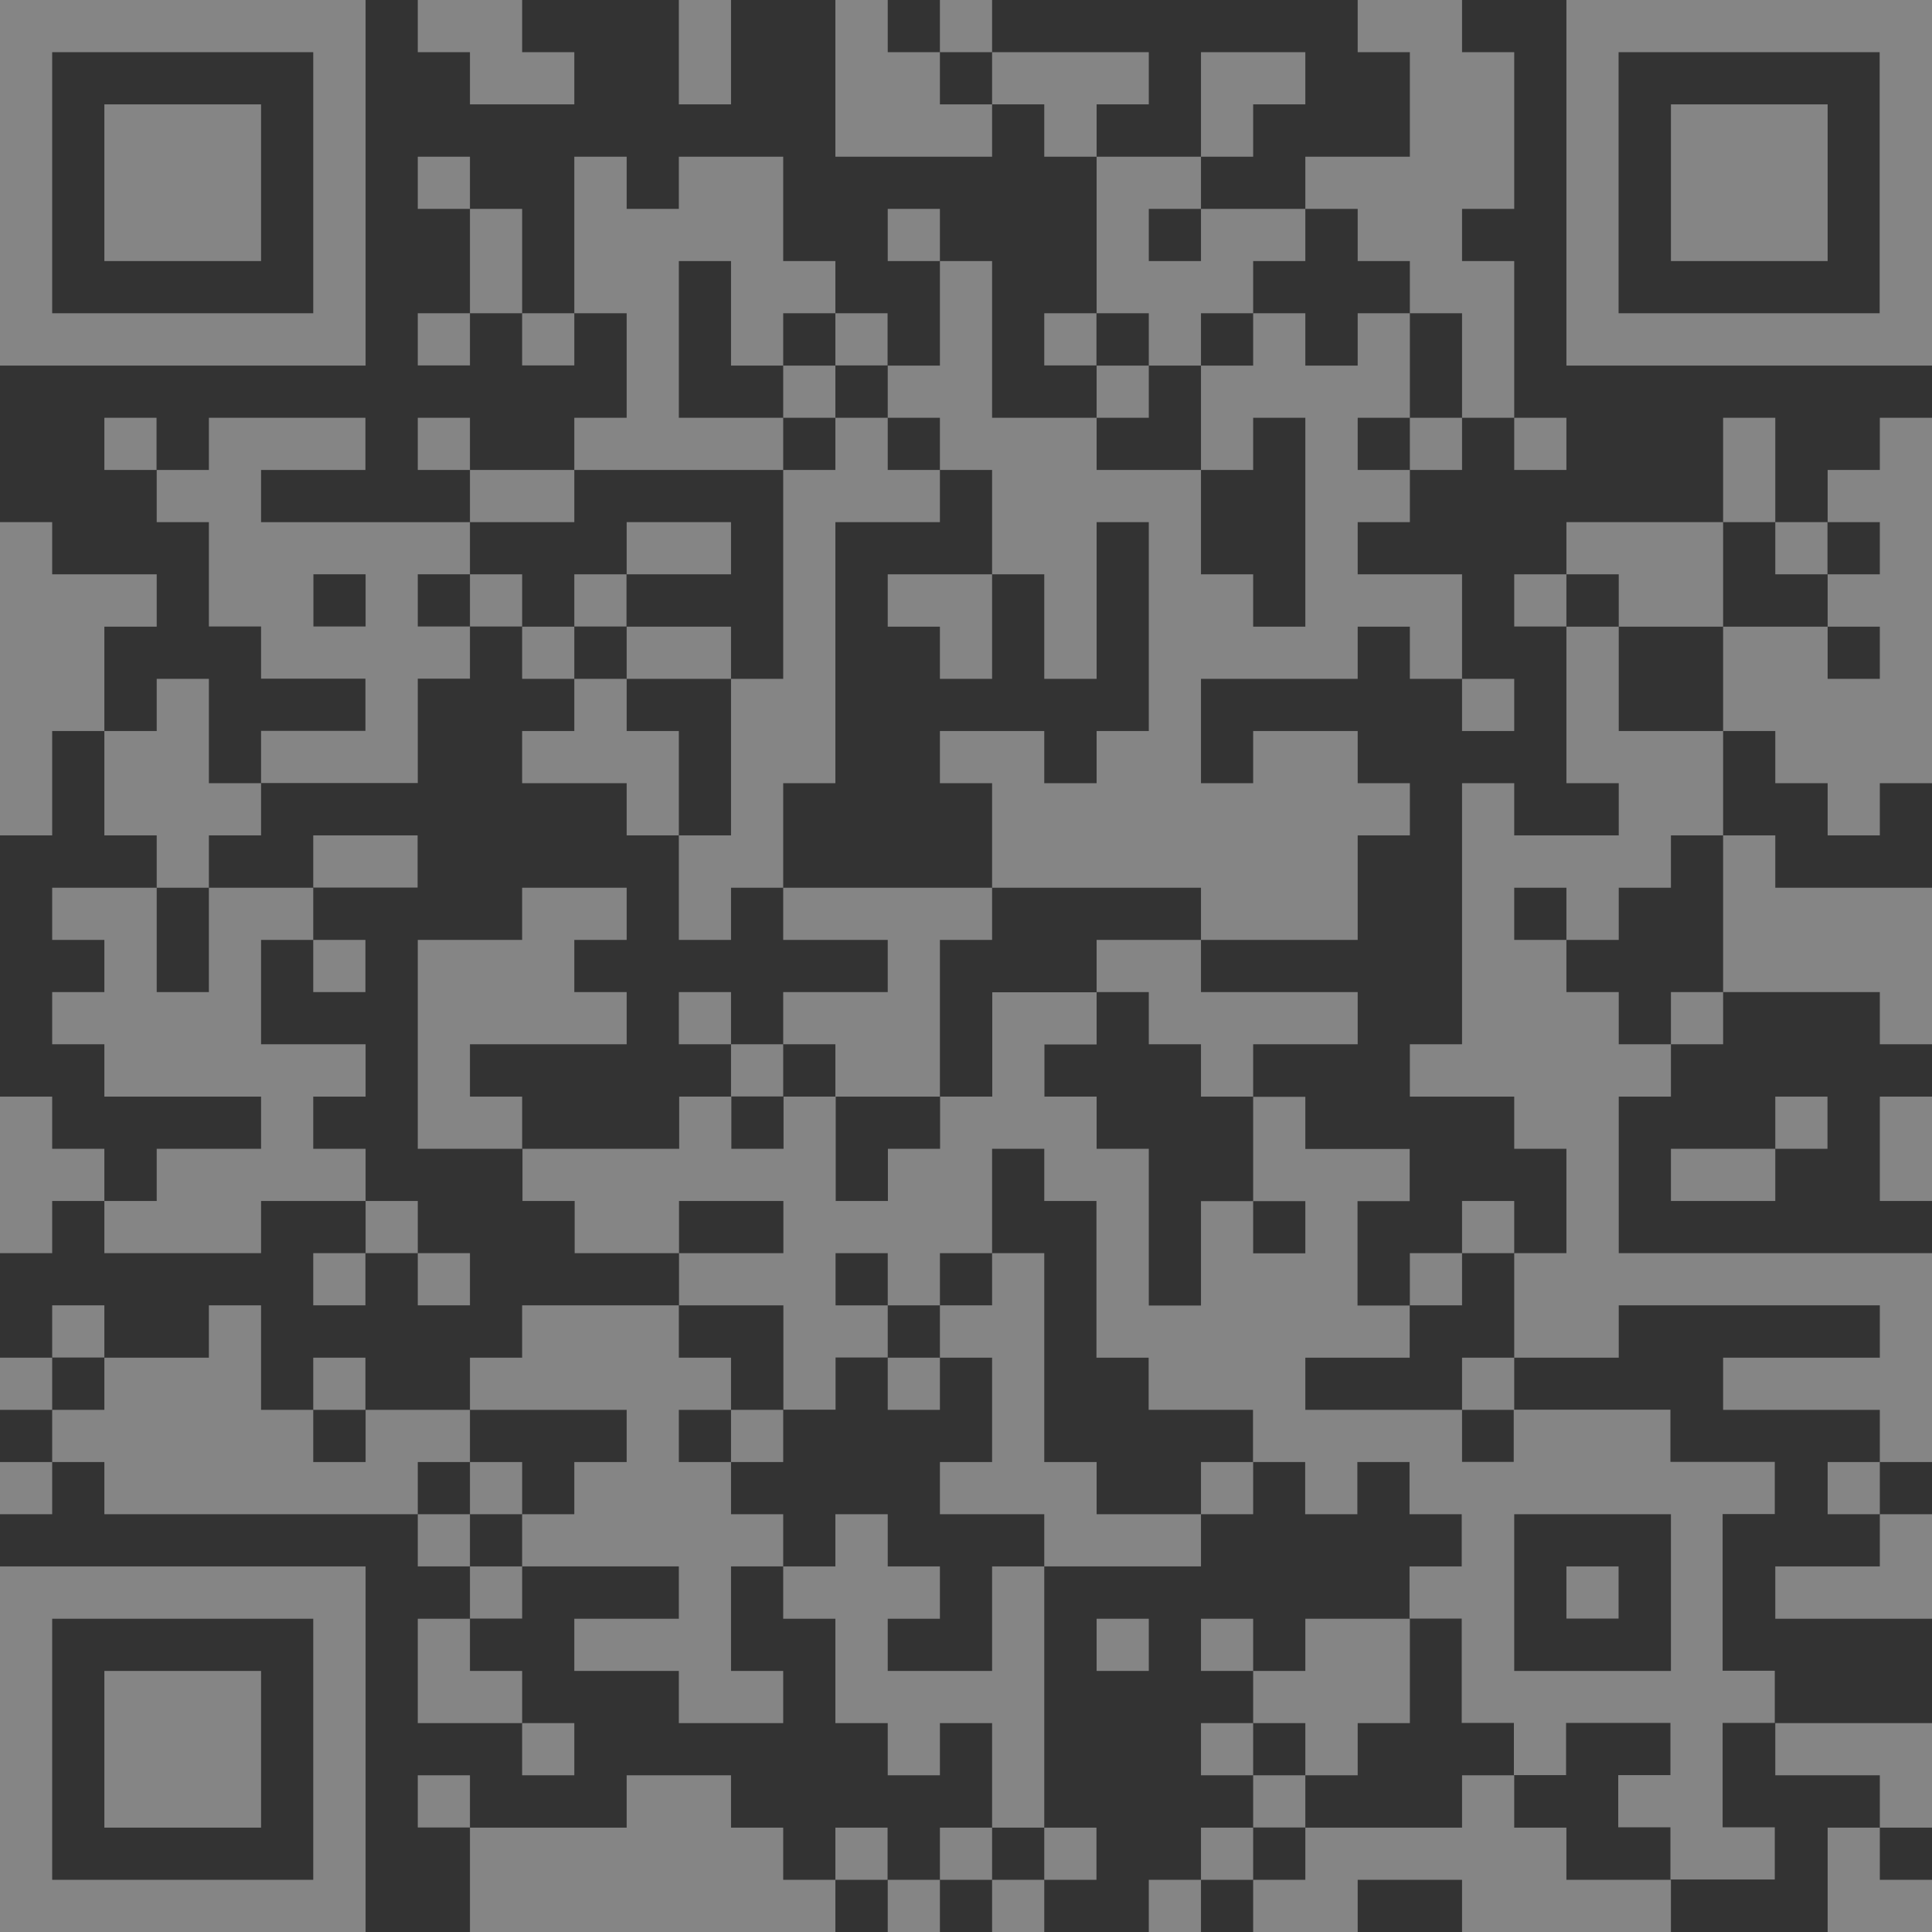 <?xml version="1.0" encoding="UTF-8"?><svg id="_图层_1" xmlns="http://www.w3.org/2000/svg" viewBox="0 0 117 117"><rect x="0" y="0" width="117" height="117" fill="#333333" stroke="none"/><defs><style>.cls-1{fill:#fff;}.cls-2{opacity:.4;}</style></defs><g class="cls-2"><g><rect class="cls-1" x="56.92" y="110.68" width="3.16" height="3.16"/><rect class="cls-1" x="6.32" y="101.19" width="9.49" height="9.49"/><rect class="cls-1" x="63.24" y="110.68" width="3.16" height="3.16"/><rect class="cls-1" x="6.32" y="25.3" width="3.16" height="3.16"/><rect class="cls-1" x="113.84" y="66.41" width="3.16" height="6.32"/><rect class="cls-1" x="50.59" y="110.68" width="3.16" height="3.16"/><path class="cls-1" d="M0,117H22.14v-22.14H0v22.14Zm3.16-18.97h15.81v15.81H3.16v-15.81Z"/><polygon class="cls-1" points="9.49 37.95 9.49 34.78 3.16 34.78 3.16 31.62 0 31.62 0 50.59 3.16 50.59 3.16 44.27 6.32 44.27 6.32 37.95 9.49 37.95"/><rect class="cls-1" x="60.08" y="113.84" width="3.16" height="3.16"/><polygon class="cls-1" points="12.65 41.11 9.49 41.11 9.49 44.27 6.32 44.27 6.32 50.59 9.49 50.59 9.49 53.76 12.65 53.76 12.65 50.59 15.81 50.59 15.81 47.43 12.65 47.43 12.65 41.11"/><path class="cls-1" d="M22.14,0H0V22.14H22.14V0Zm-3.16,18.97H3.16V3.16h15.81v15.81Z"/><rect class="cls-1" x="53.76" y="12.65" width="3.16" height="3.16"/><rect class="cls-1" x="28.46" y="12.65" width="3.16" height="6.32"/><rect class="cls-1" x="25.3" y="9.49" width="3.16" height="3.16"/><rect class="cls-1" x="25.3" y="18.97" width="3.16" height="3.16"/><rect class="cls-1" x="56.92" width="3.16" height="3.16"/><rect class="cls-1" x="63.24" y="18.97" width="3.16" height="3.16"/><rect class="cls-1" x="41.11" width="3.16" height="6.32"/><rect class="cls-1" x="6.32" y="6.32" width="9.49" height="9.49"/><polygon class="cls-1" points="28.46 6.32 34.78 6.32 34.78 3.16 31.62 3.16 31.62 0 25.3 0 25.3 3.16 28.46 3.16 28.46 6.32"/><polygon class="cls-1" points="47.43 110.68 44.27 110.68 44.27 107.51 37.95 107.51 37.95 110.68 28.46 110.68 28.46 117 50.59 117 50.59 113.84 47.43 113.84 47.43 110.68"/><rect class="cls-1" x="31.62" y="18.97" width="3.16" height="3.16"/><rect class="cls-1" x="72.73" y="110.68" width="3.16" height="3.16"/><rect class="cls-1" x="25.3" y="25.3" width="3.16" height="3.16"/><rect class="cls-1" x="3.16" y="79.05" width="3.16" height="3.16"/><rect class="cls-1" x="72.73" y="104.35" width="3.16" height="3.16"/><rect class="cls-1" x="110.68" y="88.54" width="3.16" height="3.16"/><polygon class="cls-1" points="110.68 117 117 117 117 113.84 113.84 113.84 113.84 110.68 110.68 110.68 110.68 117"/><rect class="cls-1" x="31.62" y="104.35" width="3.16" height="3.16"/><rect class="cls-1" x="18.97" y="82.22" width="3.16" height="3.16"/><rect class="cls-1" y="82.22" width="3.16" height="3.16"/><polygon class="cls-1" points="9.49 60.08 9.49 53.76 3.16 53.76 3.16 56.92 6.32 56.92 6.32 60.08 3.16 60.08 3.16 63.24 6.32 63.24 6.32 66.41 15.81 66.41 15.81 69.57 9.49 69.57 9.49 72.73 6.32 72.73 6.32 75.89 15.81 75.89 15.81 72.73 22.14 72.73 22.14 69.57 18.97 69.57 18.97 66.41 22.14 66.41 22.14 63.24 15.81 63.24 15.81 56.92 18.97 56.92 18.97 53.76 12.65 53.76 12.65 60.08 9.49 60.08"/><rect class="cls-1" x="69.57" y="113.84" width="3.16" height="3.16"/><rect class="cls-1" x="25.3" y="107.51" width="3.16" height="3.16"/><rect class="cls-1" y="88.54" width="3.16" height="3.16"/><rect class="cls-1" x="28.46" y="94.86" width="3.16" height="3.16"/><polygon class="cls-1" points="113.84 107.51 113.84 110.68 117 110.68 117 104.35 107.51 104.35 107.51 107.51 113.84 107.51"/><polygon class="cls-1" points="25.3 104.35 31.62 104.35 31.62 101.19 28.46 101.19 28.46 98.03 25.3 98.03 25.3 104.35"/><polygon class="cls-1" points="3.16 69.57 3.16 66.41 0 66.41 0 75.89 3.16 75.89 3.16 72.73 6.32 72.73 6.32 69.57 3.16 69.57"/><rect class="cls-1" x="72.73" y="98.03" width="3.16" height="3.16"/><rect class="cls-1" x="22.14" y="72.73" width="3.16" height="3.16"/><rect class="cls-1" x="18.97" y="75.89" width="3.16" height="3.16"/><polygon class="cls-1" points="113.84 60.08 113.84 63.24 117 63.24 117 53.76 107.51 53.76 107.51 50.59 104.35 50.59 104.35 60.08 113.84 60.08"/><polygon class="cls-1" points="56.92 3.16 53.76 3.16 53.76 0 50.59 0 50.59 9.49 60.08 9.49 60.08 6.32 56.92 6.32 56.92 3.16"/><rect class="cls-1" x="18.97" y="50.59" width="6.32" height="3.16"/><polygon class="cls-1" points="107.51 94.86 107.51 98.03 117 98.03 117 91.7 113.84 91.7 113.84 94.86 107.51 94.86"/><rect class="cls-1" x="41.11" y="60.08" width="3.16" height="3.16"/><polygon class="cls-1" points="28.46 66.41 28.46 63.24 37.95 63.24 37.95 60.08 34.78 60.08 34.78 56.92 37.95 56.92 37.95 53.76 31.62 53.76 31.62 56.92 25.3 56.92 25.3 69.57 31.62 69.57 31.62 66.41 28.46 66.41"/><rect class="cls-1" x="25.3" y="75.89" width="3.16" height="3.16"/><rect class="cls-1" x="18.97" y="56.92" width="3.16" height="3.16"/><rect class="cls-1" x="53.76" y="113.84" width="3.16" height="3.16"/><rect class="cls-1" x="75.89" y="107.51" width="3.16" height="3.16"/><polygon class="cls-1" points="66.41 88.54 63.24 88.54 63.24 75.89 60.08 75.89 60.08 79.05 56.92 79.05 56.92 82.22 60.08 82.22 60.08 88.54 56.92 88.54 56.92 91.7 63.24 91.7 63.24 94.86 72.73 94.86 72.73 91.7 66.41 91.7 66.41 88.54"/><rect class="cls-1" x="72.73" y="88.54" width="3.16" height="3.16"/><polygon class="cls-1" points="79.05 107.51 82.22 107.51 82.22 104.35 85.38 104.35 85.38 98.03 79.05 98.03 79.05 101.19 75.89 101.19 75.89 104.35 79.05 104.35 79.05 107.51"/><polygon class="cls-1" points="94.86 110.68 91.7 110.68 91.7 107.51 88.54 107.51 88.54 110.68 79.05 110.68 79.05 113.84 75.89 113.84 75.89 117 82.22 117 82.22 113.84 88.54 113.84 88.54 117 101.19 117 101.19 113.84 94.86 113.84 94.86 110.68"/><rect class="cls-1" x="94.86" y="94.86" width="3.16" height="3.16"/><polygon class="cls-1" points="44.27 91.7 44.27 88.54 41.11 88.54 41.11 85.38 44.27 85.38 44.27 82.22 41.11 82.22 41.11 79.05 31.62 79.05 31.62 82.22 28.46 82.22 28.46 85.38 37.95 85.38 37.95 88.54 34.78 88.54 34.78 91.7 31.62 91.7 31.62 94.86 41.11 94.86 41.11 98.03 34.78 98.03 34.78 101.19 41.11 101.19 41.11 104.35 47.43 104.35 47.43 101.19 44.27 101.19 44.27 94.86 47.43 94.86 47.43 91.7 44.27 91.7"/><rect class="cls-1" x="28.46" y="88.54" width="3.16" height="3.16"/><polygon class="cls-1" points="28.46 88.54 28.46 85.38 22.14 85.38 22.14 88.54 18.97 88.54 18.97 85.38 15.81 85.38 15.81 79.05 12.65 79.05 12.65 82.22 6.32 82.22 6.32 85.38 3.16 85.38 3.16 88.54 6.32 88.54 6.32 91.7 25.3 91.7 25.3 88.54 28.46 88.54"/><rect class="cls-1" x="44.27" y="85.38" width="3.16" height="3.16"/><rect class="cls-1" x="25.3" y="91.7" width="3.16" height="3.16"/><path class="cls-1" d="M88.54,88.54v-3.16h-9.49v-3.16h6.32v-3.16h-3.16v-6.32h3.16v-3.16h-6.32v-3.16h-3.16v6.32h3.16v3.16h-3.16v-3.16h-3.16v6.32h-3.16v-9.49h-3.16v-3.16h-3.16v-3.16h3.16v-3.16h-6.32v6.32h-3.16v3.16h-3.16v3.16h-3.16v-6.32h-3.16v3.16h-3.16v-3.16h-3.16v3.16h-9.49v3.16h3.16v3.16h6.32v-3.16h6.32v3.16h-6.32v3.16h6.32v6.32h3.16v-3.16h3.16v-3.16h-3.16v-3.16h3.16v3.16h3.16v-3.16h3.16v-6.32h3.16v3.16h3.16v9.49h3.16v3.16h6.32v3.16h3.16v3.16h3.16v-3.16h3.16v3.16h3.16v3.16h-3.16v3.16h3.16v6.32h3.16v3.16h3.16v-3.16h6.32v3.16h-3.16v3.16h3.16v3.16h6.32v-3.16h-3.16v-6.32h3.16v-3.16h-3.16v-9.49h3.16v-3.16h-6.32v-3.16h-9.49v3.16h-3.16Zm12.65,3.16v9.49h-9.49v-9.49h9.49Z"/><polygon class="cls-1" points="60.08 101.19 53.76 101.19 53.76 98.03 56.92 98.03 56.92 94.86 53.76 94.86 53.76 91.7 50.59 91.7 50.59 94.86 47.43 94.86 47.43 98.03 50.59 98.03 50.59 104.35 53.76 104.35 53.76 107.51 56.92 107.51 56.92 104.35 60.08 104.35 60.08 110.68 63.24 110.68 63.24 94.86 60.08 94.86 60.08 101.19"/><rect class="cls-1" x="101.19" y="69.57" width="6.32" height="3.16"/><rect class="cls-1" x="53.76" y="82.22" width="3.16" height="3.16"/><rect class="cls-1" x="66.41" y="98.03" width="3.16" height="3.16"/><rect class="cls-1" x="107.51" y="66.41" width="3.16" height="3.16"/><path class="cls-1" d="M94.86,0V22.14h22.14V0h-22.14Zm18.97,18.97h-15.81V3.16h15.81v15.81Z"/><polygon class="cls-1" points="113.84 28.46 110.68 28.46 110.68 31.62 113.84 31.62 113.84 34.78 110.68 34.78 110.68 37.95 113.84 37.95 113.84 41.11 110.68 41.11 110.68 37.95 104.35 37.95 104.35 44.27 107.51 44.27 107.51 47.43 110.68 47.43 110.68 50.59 113.84 50.59 113.84 47.43 117 47.43 117 25.3 113.84 25.3 113.84 28.46"/><rect class="cls-1" x="101.19" y="6.32" width="9.49" height="9.49"/><polygon class="cls-1" points="98.03 37.95 104.35 37.95 104.35 31.62 94.86 31.62 94.86 34.78 98.03 34.78 98.03 37.95"/><rect class="cls-1" x="104.35" y="25.3" width="3.16" height="6.32"/><rect class="cls-1" x="91.7" y="34.78" width="3.16" height="3.16"/><polygon class="cls-1" points="98.03 37.95 94.86 37.95 94.86 47.43 98.03 47.43 98.03 50.59 91.7 50.59 91.7 47.43 88.54 47.43 88.54 63.24 85.38 63.24 85.38 66.41 91.7 66.41 91.7 69.57 94.86 69.57 94.86 75.89 91.7 75.89 91.7 82.22 98.03 82.22 98.03 79.05 113.84 79.05 113.84 82.22 104.35 82.22 104.35 85.38 113.84 85.38 113.84 88.54 117 88.54 117 75.89 98.03 75.89 98.03 69.57 98.03 66.41 101.19 66.41 101.19 63.24 98.03 63.24 98.03 60.08 94.86 60.08 94.86 56.92 91.7 56.92 91.7 53.76 94.86 53.76 94.86 56.92 98.03 56.92 98.03 53.76 101.19 53.76 101.19 50.59 104.35 50.59 104.35 44.27 98.03 44.27 98.03 37.95"/><rect class="cls-1" x="107.51" y="31.62" width="3.16" height="3.16"/><rect class="cls-1" x="101.19" y="60.08" width="3.16" height="3.16"/><rect class="cls-1" x="88.54" y="82.22" width="3.16" height="3.16"/><polygon class="cls-1" points="50.59 47.43 50.59 31.62 56.92 31.62 56.92 28.46 53.76 28.46 53.76 25.3 50.59 25.3 50.59 28.46 47.43 28.46 47.43 41.11 44.27 41.11 44.27 50.59 41.11 50.59 41.11 56.92 44.27 56.92 44.27 53.76 47.43 53.76 47.43 47.43 50.59 47.43"/><polygon class="cls-1" points="66.41 60.08 69.57 60.08 69.57 63.24 72.73 63.24 72.73 66.41 75.89 66.41 75.89 63.24 82.22 63.24 82.22 60.08 72.73 60.08 72.73 56.92 66.41 56.92 66.41 60.08"/><polygon class="cls-1" points="82.22 15.81 85.38 15.81 85.38 18.97 88.54 18.97 88.54 25.3 91.7 25.3 91.7 15.81 88.54 15.81 88.54 12.65 91.7 12.65 91.7 3.16 88.54 3.16 88.54 0 82.22 0 82.22 3.16 85.38 3.16 85.38 9.49 79.05 9.49 79.05 12.65 82.22 12.65 82.22 15.81"/><rect class="cls-1" x="85.38" y="25.3" width="3.16" height="3.16"/><polygon class="cls-1" points="69.57 22.14 72.73 22.14 72.73 18.97 75.89 18.97 75.89 15.81 79.05 15.81 79.05 12.65 72.73 12.65 72.73 15.81 69.57 15.81 69.57 12.65 72.73 12.65 72.73 9.49 66.41 9.49 66.41 18.97 69.57 18.97 69.57 22.14"/><rect class="cls-1" x="66.41" y="22.14" width="3.16" height="3.16"/><rect class="cls-1" x="47.43" y="22.14" width="3.16" height="3.16"/><polygon class="cls-1" points="56.92 25.3 56.92 28.46 60.08 28.46 60.08 34.78 63.24 34.78 63.24 41.11 66.41 41.11 66.41 31.62 69.57 31.62 69.57 44.27 66.41 44.27 66.41 47.43 63.24 47.43 63.24 44.27 56.92 44.27 56.92 47.43 60.08 47.43 60.08 53.76 72.73 53.76 72.73 56.92 82.22 56.92 82.22 50.59 85.38 50.59 85.38 47.43 82.22 47.43 82.22 44.27 75.89 44.27 75.89 47.43 72.73 47.43 72.73 41.11 82.22 41.11 82.22 37.95 85.38 37.95 85.38 41.11 88.54 41.11 88.54 37.95 88.54 34.78 82.22 34.78 82.22 31.62 85.38 31.62 85.38 28.46 82.22 28.46 82.22 25.3 85.38 25.3 85.38 18.97 82.22 18.97 82.22 22.14 79.05 22.14 79.05 18.97 75.89 18.97 75.89 22.14 72.73 22.14 72.73 28.46 75.89 28.46 75.89 25.3 79.05 25.3 79.05 37.95 75.89 37.95 75.89 34.78 72.73 34.78 72.73 28.46 66.41 28.46 66.41 25.3 60.08 25.3 60.08 15.81 56.92 15.81 56.92 22.14 53.76 22.14 53.76 25.3 56.92 25.3"/><rect class="cls-1" x="91.7" y="25.3" width="3.16" height="3.16"/><polygon class="cls-1" points="75.89 6.32 79.05 6.32 79.05 3.16 72.73 3.16 72.73 9.49 75.89 9.49 75.89 6.32"/><rect class="cls-1" x="88.54" y="41.11" width="3.16" height="3.16"/><rect class="cls-1" x="88.54" y="72.73" width="3.16" height="3.16"/><polygon class="cls-1" points="53.76 37.95 56.92 37.95 56.92 41.11 60.08 41.11 60.08 34.78 53.76 34.78 53.76 37.95"/><rect class="cls-1" x="85.38" y="75.89" width="3.16" height="3.16"/><polygon class="cls-1" points="50.59 66.41 56.92 66.41 56.92 56.92 60.08 56.92 60.08 53.76 47.43 53.76 47.43 56.92 53.76 56.92 53.76 60.08 47.43 60.08 47.43 63.24 50.59 63.24 50.59 66.41"/><path class="cls-1" d="M25.3,34.78h3.16v-3.16H15.81v-3.16h6.32v-3.16H12.65v3.16h-3.16v3.16h3.16v6.32h3.16v3.16h6.32v3.16h-6.32v3.16h9.49v-6.32h3.16v-3.16h-3.16v-3.16Zm-3.16,3.16h-3.16v-3.16h3.16v3.16Z"/><rect class="cls-1" x="31.62" y="37.95" width="3.16" height="3.16"/><rect class="cls-1" x="28.46" y="34.78" width="3.16" height="3.16"/><polygon class="cls-1" points="37.95 44.27 37.95 41.11 34.78 41.11 34.78 44.27 31.62 44.27 31.62 47.43 37.95 47.43 37.95 50.59 41.11 50.59 41.11 44.27 37.95 44.27"/><rect class="cls-1" x="44.27" y="63.24" width="3.16" height="3.16"/><rect class="cls-1" x="50.59" y="18.97" width="3.16" height="3.16"/><polygon class="cls-1" points="69.57 6.32 69.57 3.16 60.08 3.16 60.08 6.32 63.24 6.32 63.24 9.49 66.41 9.49 66.41 6.32 69.57 6.32"/><rect class="cls-1" x="34.78" y="34.78" width="3.16" height="3.16"/><polygon class="cls-1" points="47.43 25.3 41.11 25.3 41.11 15.81 44.27 15.81 44.27 22.14 47.43 22.14 47.43 18.97 50.59 18.97 50.59 15.81 47.43 15.81 47.43 9.49 41.11 9.49 41.11 12.65 37.95 12.65 37.95 9.49 34.78 9.49 34.78 18.97 37.95 18.97 37.95 25.3 34.78 25.3 34.78 28.46 47.43 28.46 47.43 25.3"/><rect class="cls-1" x="28.46" y="28.46" width="6.32" height="3.16"/><rect class="cls-1" x="37.95" y="31.62" width="6.32" height="3.16"/><rect class="cls-1" x="37.95" y="37.95" width="6.32" height="3.16"/></g></g></svg>